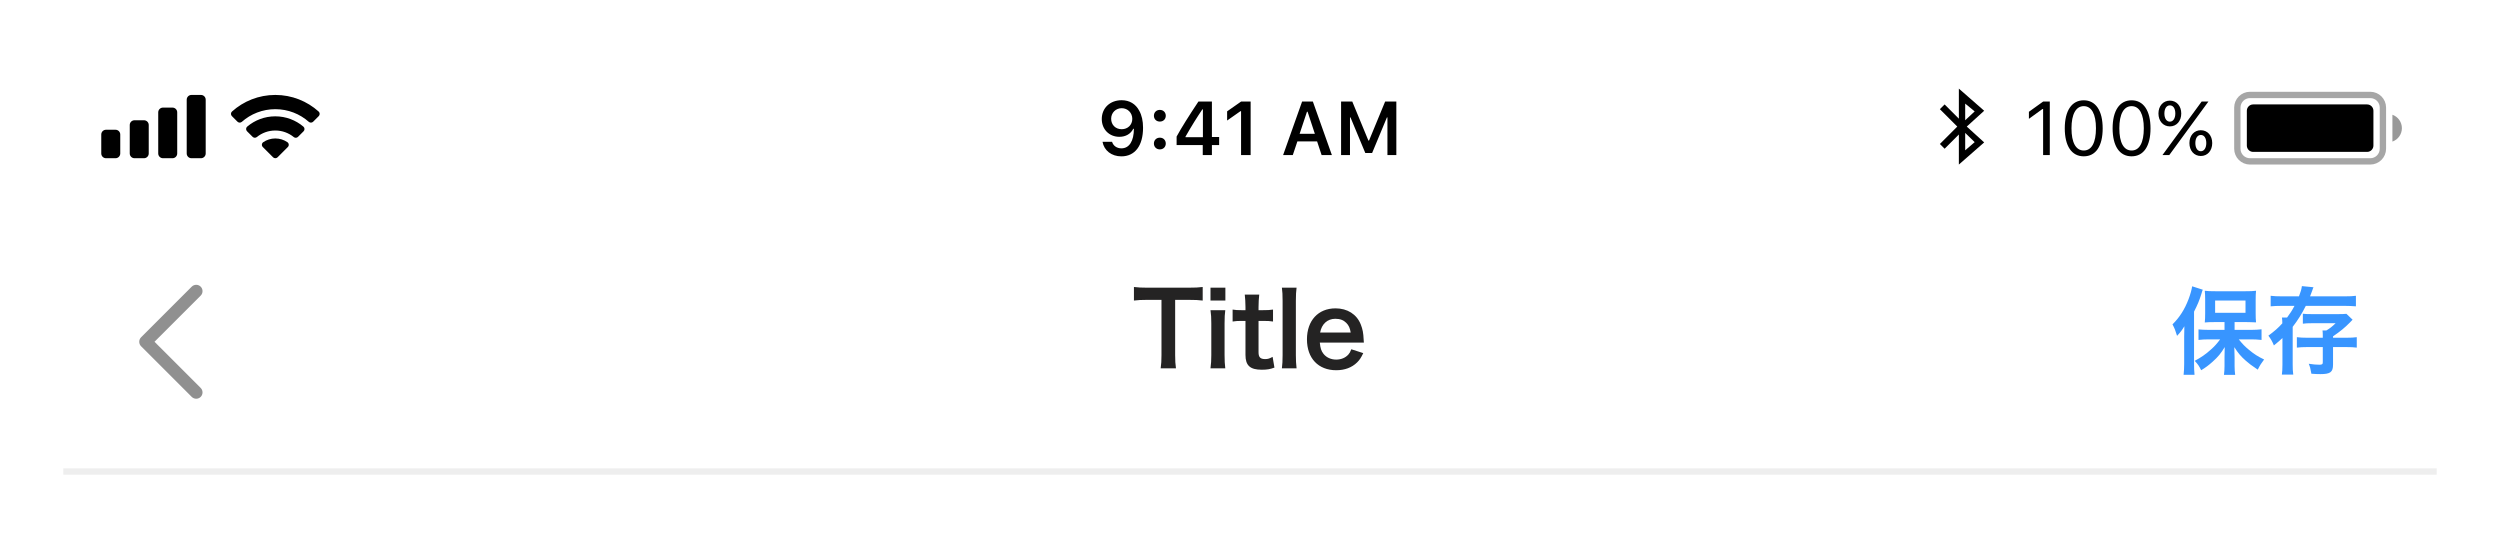 <svg width="395" height="85" viewBox="0 0 395 85" fill="none" xmlns="http://www.w3.org/2000/svg">
<g filter="url(#filter0_d)">
<rect x="10" y="5" width="375" height="65" fill="white"/>
<rect x="10" y="69" width="375" height="1" fill="#EEEEEE"/>
<path opacity="0.35" d="M353.5 12C353.5 10.895 354.395 10 355.5 10H374.5C375.605 10 376.5 10.895 376.5 12V18.5C376.5 19.605 375.605 20.5 374.5 20.5H373.148H355.5C354.395 20.5 353.5 19.605 353.5 18.5V12Z" stroke="black"/>
<path opacity="0.4" fill-rule="evenodd" clip-rule="evenodd" d="M378 17.373C378.874 17.064 379.5 16.23 379.5 15.251C379.5 14.271 378.874 13.438 378 13.129V17.373Z" fill="black"/>
<path fill-rule="evenodd" clip-rule="evenodd" d="M355 12.5C355 11.948 355.448 11.5 356 11.5H374C374.552 11.5 375 11.948 375 12.5V18C375 18.552 374.552 19 374 19H356C355.448 19 355 18.552 355 18V12.5Z" fill="black"/>
<path d="M322.812 19.5H323.867V11.045H322.818L320.568 12.662V13.775L322.719 12.217H322.812V19.5ZM329.234 19.699C331.133 19.699 332.223 18.094 332.223 15.287C332.223 12.486 331.115 10.846 329.234 10.846C327.342 10.846 326.234 12.48 326.234 15.27C326.234 18.082 327.33 19.699 329.234 19.699ZM329.234 18.779C327.986 18.779 327.295 17.531 327.295 15.27C327.295 13.037 327.998 11.771 329.234 11.771C330.471 11.771 331.162 13.025 331.162 15.27C331.162 17.537 330.482 18.779 329.234 18.779ZM336.793 19.699C338.691 19.699 339.781 18.094 339.781 15.287C339.781 12.486 338.674 10.846 336.793 10.846C334.9 10.846 333.793 12.48 333.793 15.27C333.793 18.082 334.889 19.699 336.793 19.699ZM336.793 18.779C335.545 18.779 334.854 17.531 334.854 15.27C334.854 13.037 335.557 11.771 336.793 11.771C338.029 11.771 338.721 13.025 338.721 15.27C338.721 17.537 338.041 18.779 336.793 18.779ZM344.639 12.932C344.639 11.736 343.895 10.898 342.84 10.898C341.785 10.898 341.035 11.742 341.035 12.932C341.035 14.127 341.785 14.971 342.84 14.971C343.895 14.971 344.639 14.127 344.639 12.932ZM342.84 14.221C342.318 14.221 341.973 13.711 341.973 12.932C341.973 12.152 342.312 11.648 342.84 11.648C343.367 11.648 343.701 12.141 343.701 12.932C343.701 13.705 343.355 14.221 342.84 14.221ZM342.746 19.5L345.646 15.533L348.928 11.045H347.861L344.896 15.094L341.668 19.5H342.746ZM349.531 17.607C349.531 16.412 348.787 15.574 347.732 15.574C346.678 15.574 345.928 16.418 345.928 17.607C345.928 18.803 346.678 19.646 347.732 19.646C348.787 19.646 349.531 18.803 349.531 17.607ZM347.732 18.896C347.211 18.896 346.865 18.387 346.865 17.607C346.865 16.828 347.205 16.324 347.732 16.324C348.26 16.324 348.594 16.816 348.594 17.607C348.594 18.381 348.248 18.896 347.732 18.896Z" fill="black"/>
<path fill-rule="evenodd" clip-rule="evenodd" d="M309.5 9V13.75L307.25 11.5L306.5 12.25L309.25 15L306.5 17.75L307.25 18.5L309.5 16.249V21L313.5 17.5L310.75 14.999L313.5 12.5L309.5 9ZM310.5 11.37L312 12.6L310.5 14V11.37ZM312 17.459L310.501 16L310.5 18.75L312 17.459Z" fill="black"/>
<path d="M177.174 19.705C179.324 19.705 180.602 18.023 180.602 15.176C180.602 14.104 180.396 13.201 180.004 12.504C179.436 11.42 178.457 10.834 177.221 10.834C175.381 10.834 174.08 12.07 174.08 13.805C174.08 15.434 175.252 16.617 176.863 16.617C177.854 16.617 178.656 16.154 179.055 15.352H179.072C179.072 15.352 179.096 15.352 179.102 15.352C179.113 15.352 179.154 15.352 179.154 15.352C179.154 17.285 178.422 18.439 177.186 18.439C176.459 18.439 175.896 18.041 175.703 17.402H174.197C174.449 18.791 175.627 19.705 177.174 19.705ZM177.227 15.416C176.254 15.416 175.562 14.725 175.562 13.758C175.562 12.815 176.289 12.094 177.232 12.094C178.176 12.094 178.902 12.826 178.902 13.781C178.902 14.725 178.193 15.416 177.227 15.416ZM183.256 18.604C183.812 18.604 184.193 18.205 184.193 17.678C184.193 17.145 183.812 16.752 183.256 16.752C182.705 16.752 182.318 17.145 182.318 17.678C182.318 18.205 182.705 18.604 183.256 18.604ZM183.256 14.209C183.812 14.209 184.193 13.816 184.193 13.289C184.193 12.756 183.812 12.363 183.256 12.363C182.705 12.363 182.318 12.756 182.318 13.289C182.318 13.816 182.705 14.209 183.256 14.209ZM190.035 19.5H191.482V17.924H192.625V16.646H191.482V11.045H189.35C187.855 13.295 186.666 15.176 185.904 16.576V17.924H190.035V19.5ZM187.305 16.594C188.289 14.859 189.168 13.471 189.977 12.275H190.059V16.682H187.305V16.594ZM196.088 19.5H197.6V11.045H196.094L193.885 12.592V14.045L195.988 12.568H196.088V19.5ZM208.814 19.5H210.438L207.432 11.045H205.732L202.732 19.5H204.262L204.988 17.338H208.1L208.814 19.5ZM206.5 12.656H206.6L207.748 16.143H205.34L206.5 12.656ZM220.621 19.5V11.045H218.852L216.309 17.203H216.203L213.66 11.045H211.891V19.5H213.297V13.553H213.379L215.717 19.172H216.795L219.133 13.553H219.215V19.5H220.621Z" fill="black"/>
<path fill-rule="evenodd" clip-rule="evenodd" d="M30.25 10C29.836 10 29.5 10.336 29.5 10.75V19.25C29.5 19.664 29.836 20 30.25 20H31.75C32.164 20 32.5 19.664 32.5 19.25V10.75C32.5 10.336 32.164 10 31.75 10H30.25ZM25.75 12C25.336 12 25 12.336 25 12.75V19.25C25 19.664 25.336 20 25.75 20H27.25C27.664 20 28 19.664 28 19.25V12.75C28 12.336 27.664 12 27.25 12H25.75ZM20.5 14.75C20.5 14.336 20.836 14 21.25 14H22.75C23.164 14 23.5 14.336 23.5 14.75V19.25C23.5 19.664 23.164 20 22.75 20H21.25C20.836 20 20.5 19.664 20.5 19.25V14.75ZM16.75 15.5C16.336 15.5 16 15.836 16 16.25V19.25C16 19.664 16.336 20 16.75 20H18.25C18.664 20 19 19.664 19 19.25V16.25C19 15.836 18.664 15.5 18.25 15.5H16.75Z" fill="black"/>
<path fill-rule="evenodd" clip-rule="evenodd" d="M41.877 17.877L43.5 19.5L45.124 17.877C44.662 17.56 44.103 17.375 43.5 17.375C42.898 17.375 42.339 17.56 41.877 17.877ZM40.266 16.265C41.147 15.549 42.271 15.12 43.495 15.12C44.722 15.12 45.848 15.551 46.73 16.27L47.613 15.388C46.502 14.447 45.065 13.88 43.495 13.88C41.928 13.88 40.493 14.445 39.383 15.383L40.266 16.265ZM37.877 13.876C39.375 12.553 41.344 11.75 43.5 11.75C45.657 11.75 47.626 12.553 49.124 13.876L50.01 12.991C48.283 11.442 46.002 10.5 43.5 10.5C40.999 10.5 38.717 11.442 36.991 12.991L37.877 13.876Z" fill="black"/>
<path d="M43.5 19.5L43.147 19.854C43.241 19.947 43.368 20 43.5 20C43.633 20 43.76 19.947 43.854 19.854L43.5 19.5ZM41.877 17.877L41.594 17.464C41.472 17.548 41.393 17.683 41.379 17.831C41.365 17.979 41.418 18.125 41.524 18.23L41.877 17.877ZM45.124 17.877L45.477 18.23C45.582 18.125 45.635 17.979 45.621 17.831C45.608 17.683 45.529 17.548 45.406 17.464L45.124 17.877ZM40.266 16.265L39.912 16.619C40.093 16.8 40.382 16.815 40.581 16.654L40.266 16.265ZM46.73 16.27L46.415 16.657C46.614 16.82 46.903 16.805 47.084 16.623L46.73 16.27ZM47.613 15.388L47.966 15.741C48.065 15.642 48.118 15.507 48.112 15.367C48.106 15.227 48.042 15.097 47.936 15.006L47.613 15.388ZM39.383 15.383L39.061 15.001C38.954 15.091 38.89 15.222 38.884 15.362C38.878 15.502 38.931 15.638 39.03 15.737L39.383 15.383ZM37.877 13.876L37.523 14.23C37.71 14.416 38.01 14.426 38.208 14.251L37.877 13.876ZM49.124 13.876L48.793 14.251C48.991 14.426 49.291 14.416 49.478 14.23L49.124 13.876ZM50.01 12.991L50.363 13.344C50.46 13.247 50.513 13.115 50.509 12.977C50.506 12.84 50.446 12.71 50.343 12.619L50.01 12.991ZM36.991 12.991L36.657 12.619C36.555 12.71 36.495 12.84 36.491 12.977C36.488 13.115 36.541 13.247 36.638 13.344L36.991 12.991ZM43.854 19.146L42.231 17.523L41.524 18.23L43.147 19.854L43.854 19.146ZM44.77 17.523L43.147 19.146L43.854 19.854L45.477 18.23L44.77 17.523ZM43.5 17.875C43.999 17.875 44.46 18.028 44.841 18.289L45.406 17.464C44.864 17.093 44.207 16.875 43.5 16.875V17.875ZM42.16 18.289C42.541 18.028 43.002 17.875 43.5 17.875V16.875C42.794 16.875 42.137 17.093 41.594 17.464L42.16 18.289ZM43.495 14.62C42.152 14.62 40.918 15.091 39.95 15.877L40.581 16.654C41.377 16.007 42.39 15.62 43.495 15.62V14.62ZM47.046 15.882C46.078 15.093 44.841 14.62 43.495 14.62V15.62C44.603 15.62 45.618 16.009 46.415 16.657L47.046 15.882ZM47.259 15.034L46.377 15.916L47.084 16.623L47.966 15.741L47.259 15.034ZM43.495 14.38C44.942 14.38 46.266 14.902 47.289 15.769L47.936 15.006C46.738 13.992 45.188 13.38 43.495 13.38V14.38ZM39.706 15.765C40.729 14.901 42.051 14.38 43.495 14.38V13.38C41.806 13.38 40.258 13.99 39.061 15.001L39.706 15.765ZM40.619 15.912L39.737 15.03L39.03 15.737L39.912 16.619L40.619 15.912ZM43.5 11.25C41.218 11.25 39.132 12.101 37.546 13.501L38.208 14.251C39.618 13.005 41.471 12.25 43.5 12.25V11.25ZM49.455 13.501C47.869 12.101 45.783 11.25 43.5 11.25V12.25C45.53 12.25 47.382 13.005 48.793 14.251L49.455 13.501ZM49.656 12.637L48.771 13.523L49.478 14.23L50.363 13.344L49.656 12.637ZM50.343 12.619C48.529 10.991 46.13 10 43.5 10V11C45.874 11 48.038 11.893 49.676 13.363L50.343 12.619ZM43.5 10C40.871 10 38.471 10.991 36.657 12.619L37.325 13.363C38.963 11.893 41.127 11 43.5 11V10ZM38.23 13.523L37.345 12.637L36.638 13.344L37.523 14.23L38.23 13.523Z" fill="black"/>
<path d="M351.475 47.12H349C348.325 47.12 347.845 47.09 347.365 47.045V48.71C347.845 48.65 348.415 48.62 349 48.62H350.785C350.2 49.385 349.93 49.685 349.345 50.21C348.52 50.96 347.74 51.5 346.765 52.01C347.32 52.625 347.41 52.76 347.785 53.495C348.46 53.09 348.91 52.76 349.585 52.16C350.47 51.365 350.905 50.84 351.505 49.835C351.49 50.765 351.475 51.305 351.475 51.425V52.835C351.475 53.33 351.445 53.75 351.385 54.23H353.155C353.095 53.765 353.065 53.33 353.065 52.85V51.455C353.065 51.05 353.05 50.345 353.02 49.85C353.635 50.81 354.055 51.305 354.82 51.98C355.345 52.445 355.66 52.685 356.725 53.405C357.07 52.715 357.295 52.37 357.73 51.8C356.785 51.35 356.14 50.945 355.33 50.27C354.685 49.73 354.355 49.4 353.725 48.62H355.735C356.2 48.62 356.77 48.65 357.325 48.71V47.03C356.83 47.09 356.245 47.12 355.69 47.12H353.065V45.89H354.97C355.165 45.89 355.405 45.89 355.69 45.905C355.84 45.92 355.96 45.92 356.02 45.92C356.29 45.92 356.29 45.92 356.455 45.935C356.41 45.515 356.395 45.155 356.395 44.525V42.395C356.395 41.705 356.41 41.405 356.455 40.94C356.02 41 355.525 41.015 354.805 41.015H350.02C349.21 41.015 348.79 41 348.355 40.94C348.4 41.375 348.415 41.735 348.415 42.305V44.495C348.415 45.125 348.4 45.5 348.355 45.95C348.76 45.905 349.225 45.89 349.885 45.89H351.475V47.12ZM349.99 42.485H354.79V44.42H349.99V42.485ZM345.1 52.46C345.1 53.165 345.07 53.615 345.01 54.215H346.735C346.675 53.615 346.66 53.12 346.66 52.475V44.24C347.215 43.145 347.5 42.47 347.815 41.45C347.95 40.985 347.95 40.985 348.04 40.775L346.36 40.235C346.285 40.76 346.075 41.525 345.79 42.275C345.175 43.895 344.365 45.155 343.255 46.25C343.615 46.94 343.69 47.15 343.975 48.065C344.515 47.495 344.755 47.165 345.13 46.55C345.1 47.36 345.1 47.705 345.1 48.2V52.46ZM367 48.365H364.6C363.85 48.365 363.355 48.335 362.905 48.275V49.925C363.355 49.865 363.88 49.835 364.63 49.835H367V52.235C367 52.55 366.895 52.625 366.445 52.625C365.935 52.625 365.515 52.58 364.78 52.475C364.99 52.985 365.05 53.195 365.2 54.05C365.74 54.095 366.265 54.11 366.625 54.11C368.2 54.11 368.62 53.795 368.62 52.595V49.835H370.615C371.365 49.835 371.95 49.865 372.37 49.925V48.275C371.905 48.335 371.41 48.365 370.675 48.365H368.62V48.14C369.745 47.375 370.495 46.76 371.275 45.965C371.575 45.665 371.575 45.665 371.71 45.515L370.735 44.585C370.435 44.615 370.015 44.63 369.49 44.63H365.215C364.525 44.63 364.225 44.615 363.85 44.57V46.145C364.24 46.085 364.6 46.07 365.2 46.07H369.025C368.5 46.58 368.155 46.865 367.57 47.21H366.955C366.985 47.42 367 47.66 367 47.9V48.365ZM362.53 43.325C362.155 44.045 361.84 44.525 361.36 45.17H360.55C360.595 45.515 360.595 45.68 360.61 46.085C359.965 46.805 359.365 47.33 358.405 48.035C358.765 48.515 359.05 48.995 359.275 49.58C359.965 49.025 360.205 48.8 360.625 48.41V52.61C360.625 53.36 360.595 53.75 360.535 54.185H362.335C362.26 53.675 362.245 53.255 362.245 52.61V46.64C363.04 45.62 363.7 44.57 364.315 43.325H370.375C371.005 43.325 371.725 43.355 372.235 43.4V41.735C371.83 41.795 371.29 41.825 370.345 41.825H364.99C365.14 41.42 365.275 41.075 365.335 40.91C365.44 40.595 365.44 40.58 365.53 40.385L363.7 40.205C363.64 40.685 363.49 41.18 363.235 41.825H360.67C359.755 41.825 359.215 41.795 358.765 41.735V43.4C359.23 43.355 359.815 43.325 360.61 43.325H362.53Z" fill="#3895FF"/>
<path fill-rule="evenodd" clip-rule="evenodd" d="M30.293 57.708C30.683 58.097 31.319 58.097 31.708 57.708C32.097 57.319 32.097 56.682 31.708 56.294L24.412 49L31.708 41.707C32.097 41.318 32.097 40.681 31.708 40.292C31.319 39.903 30.683 39.903 30.293 40.292L22.292 48.291C22.097 48.486 22 48.743 22 49C22 49.257 22.097 49.514 22.292 49.709L30.293 57.708Z" fill="#909090"/>
<path d="M185.674 42.376H187.674C188.826 42.376 189.434 42.408 190.026 42.488V40.344C189.418 40.424 188.826 40.456 187.674 40.456H181.338C180.426 40.456 179.738 40.424 179.162 40.344V42.488C179.722 42.408 180.41 42.376 181.354 42.376H183.514V51.112C183.514 51.976 183.482 52.52 183.386 53.192H185.802C185.706 52.536 185.674 51.976 185.674 51.112V42.376ZM191.258 40.456V42.488H193.61V40.456H191.258ZM191.258 44.008C191.354 44.664 191.386 45.208 191.386 46.088V51.112C191.386 51.912 191.354 52.472 191.258 53.192H193.594C193.514 52.52 193.482 51.976 193.482 51.096V46.104C193.482 45.128 193.514 44.6 193.594 44.008H191.258ZM196.673 41.544C196.737 42.12 196.785 42.824 196.785 43.512V44.008H196.193C195.521 44.008 195.217 43.992 194.753 43.912V45.8C195.281 45.72 195.585 45.704 196.177 45.704H196.785V51.08C196.785 52.76 197.521 53.416 199.361 53.416C200.193 53.416 200.673 53.336 201.361 53.08L201.073 51.384C200.577 51.656 200.321 51.736 199.905 51.736C199.137 51.736 198.849 51.448 198.849 50.664V45.704H199.569C200.305 45.704 200.609 45.72 201.137 45.8V43.912C200.625 43.992 200.273 44.008 199.521 44.008H198.849V43.512C198.849 42.792 198.897 42.104 198.961 41.544H196.673ZM202.539 40.456C202.619 41.064 202.651 41.576 202.651 42.536V51.112C202.651 52.04 202.619 52.504 202.539 53.192H204.859C204.779 52.488 204.747 51.96 204.747 51.112V42.552C204.747 41.592 204.779 41.08 204.859 40.456H202.539ZM215.491 49.128C215.459 48.76 215.459 48.712 215.459 48.68C215.411 47.592 215.299 47.016 214.995 46.248C214.355 44.648 212.883 43.72 211.011 43.72C208.275 43.72 206.499 45.656 206.499 48.616C206.499 51.608 208.291 53.496 211.123 53.496C212.467 53.496 213.587 53.08 214.419 52.264C214.819 51.864 215.027 51.56 215.395 50.792L213.507 50.184C213.347 50.616 213.235 50.792 213.043 51.016C212.579 51.528 211.907 51.816 211.123 51.816C210.307 51.816 209.587 51.496 209.123 50.92C208.755 50.456 208.611 50.008 208.531 49.128H215.491ZM208.579 47.544C208.819 46.2 209.731 45.368 210.979 45.368C211.731 45.368 212.275 45.576 212.707 46.008C213.107 46.408 213.299 46.84 213.411 47.544H208.579Z" fill="#242323"/>
</g>
<defs>
<filter id="filter0_d" x="0" y="0" width="395" height="85" filterUnits="userSpaceOnUse" color-interpolation-filters="sRGB">
<feFlood flood-opacity="0" result="BackgroundImageFix"/>
<feColorMatrix in="SourceAlpha" type="matrix" values="0 0 0 0 0 0 0 0 0 0 0 0 0 0 0 0 0 0 127 0"/>
<feOffset dy="5"/>
<feGaussianBlur stdDeviation="5"/>
<feColorMatrix type="matrix" values="0 0 0 0 0 0 0 0 0 0 0 0 0 0 0 0 0 0 0.1 0"/>
<feBlend mode="normal" in2="BackgroundImageFix" result="effect1_dropShadow"/>
<feBlend mode="normal" in="SourceGraphic" in2="effect1_dropShadow" result="shape"/>
</filter>
</defs>
</svg>
